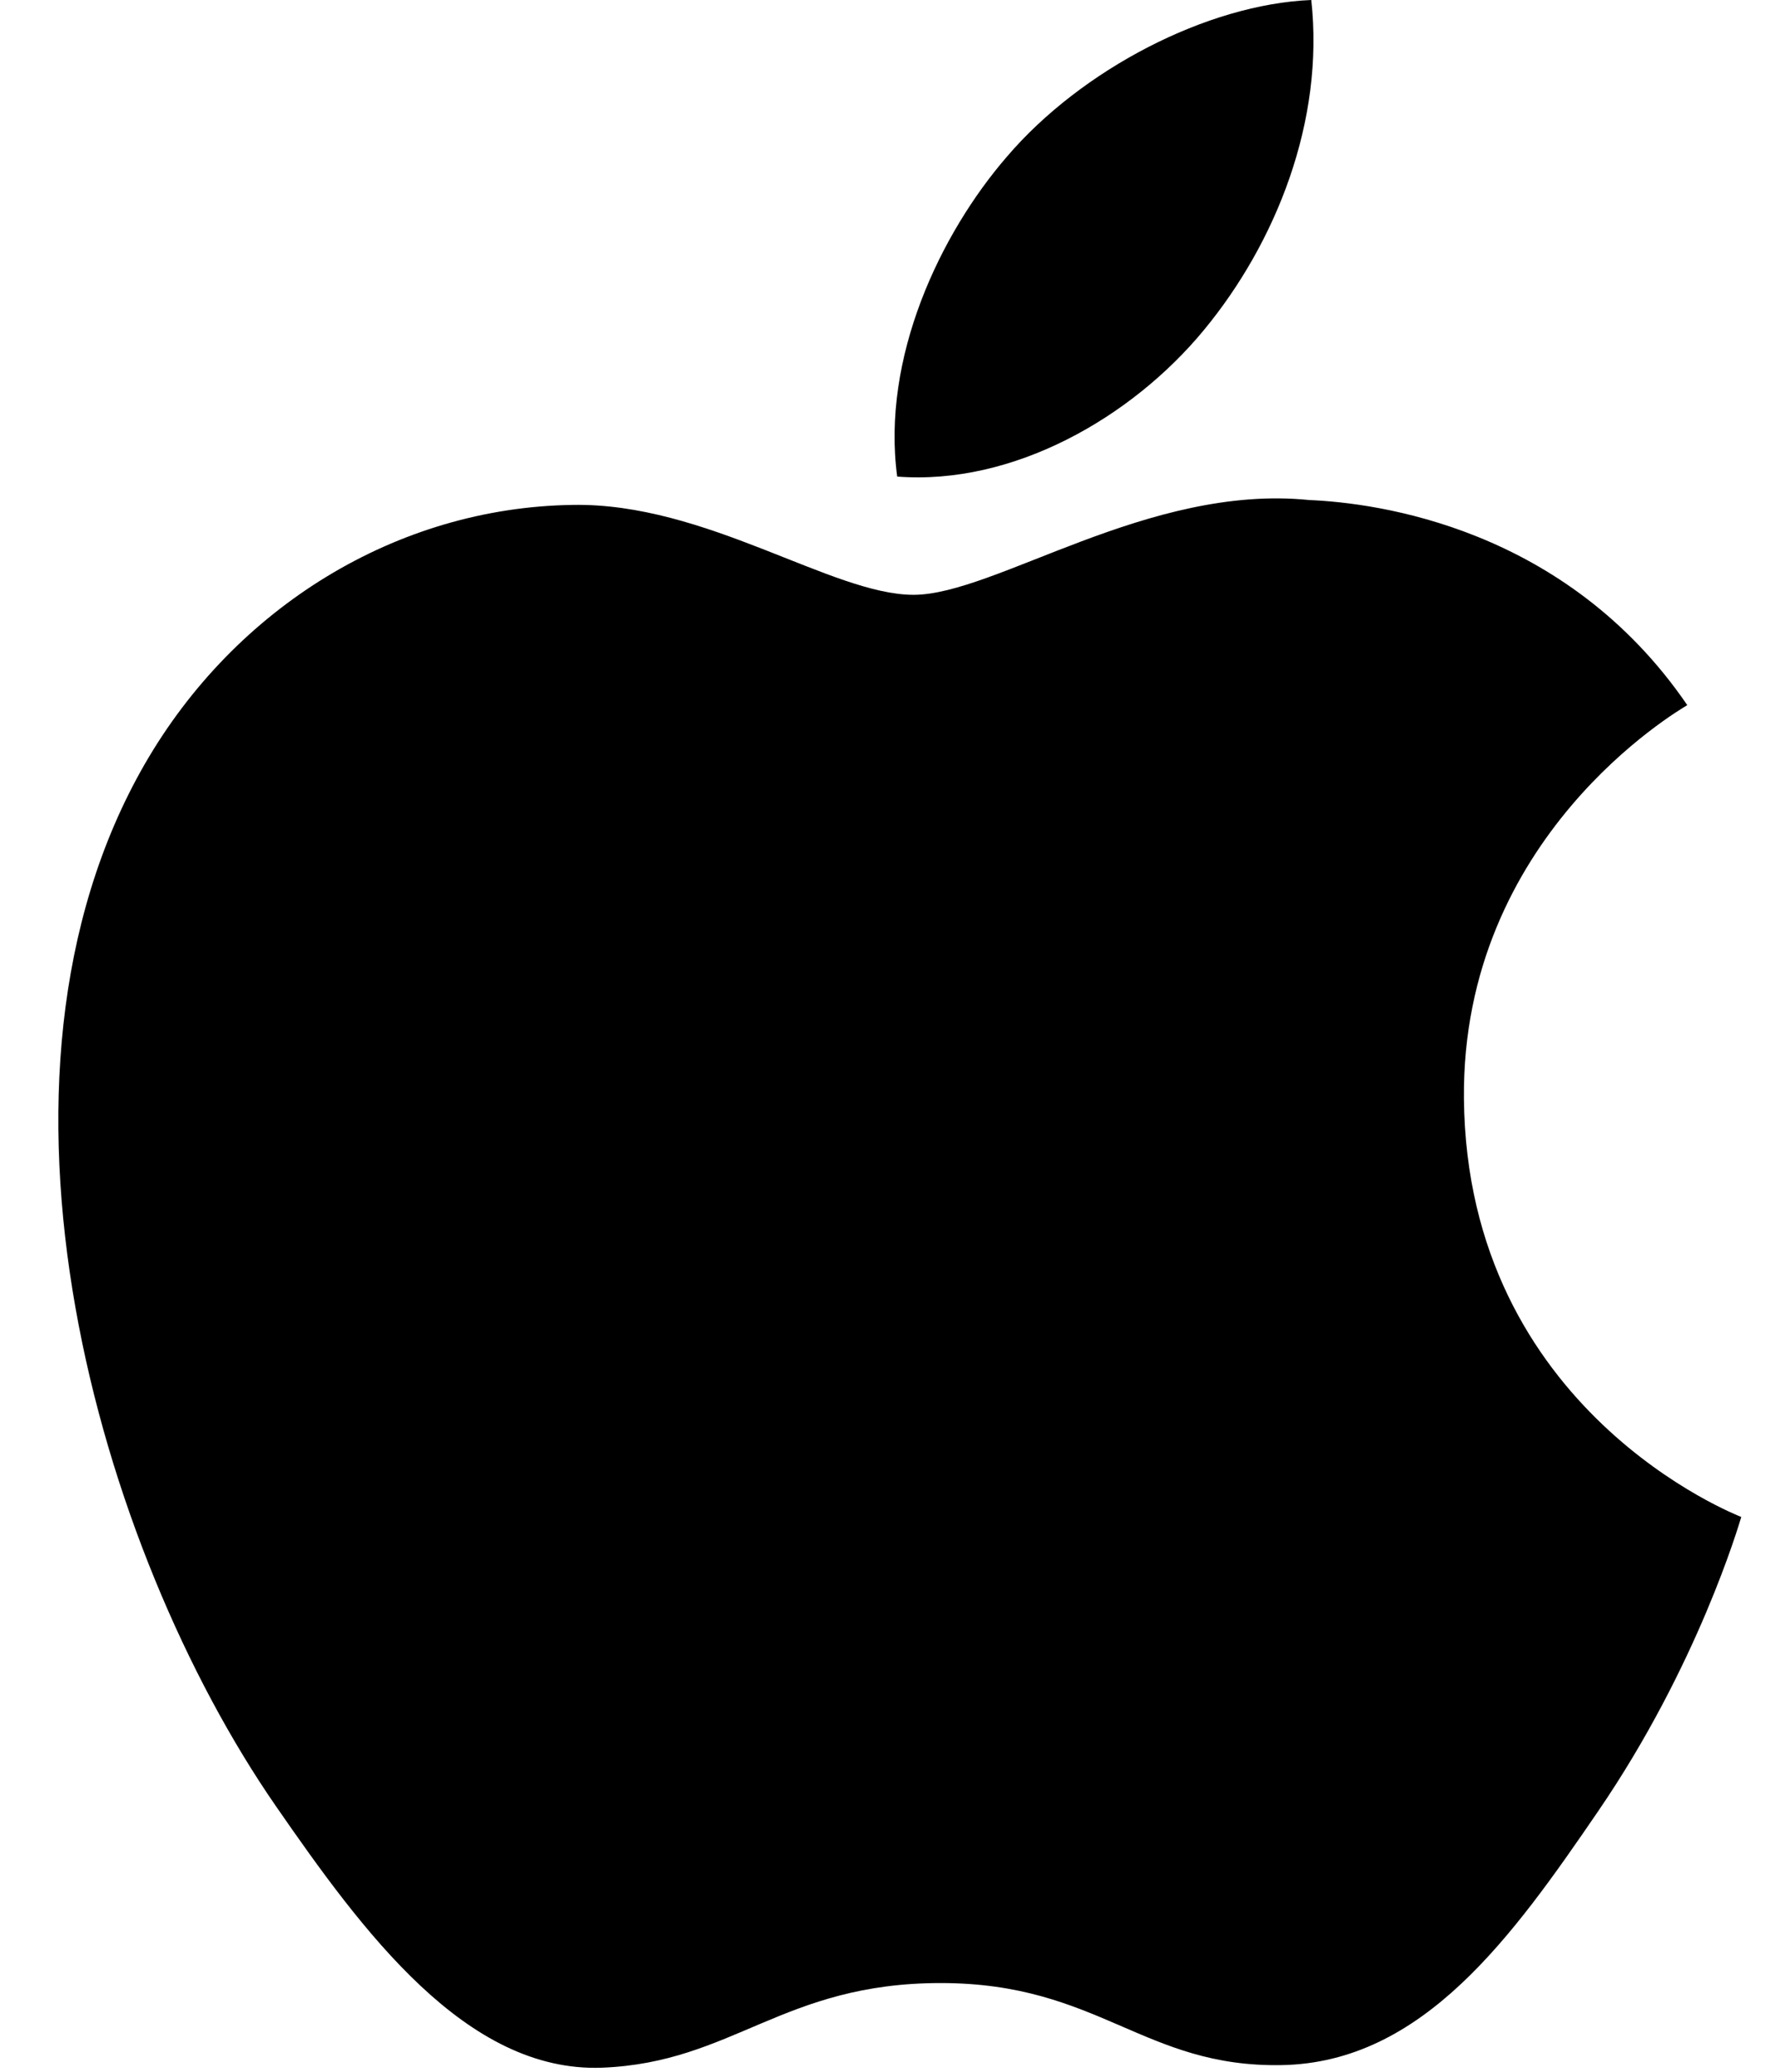 <svg width="24" height="28" viewBox="0 0 24 28" fill="none" xmlns="http://www.w3.org/2000/svg">
  <g clip-path="url(#clip0_24_491)">
    <path
        d="M19.794 14.847C19.833 19.076 23.504 20.484 23.544 20.502C23.513 20.601 22.958 22.507 21.61 24.477C20.446 26.179 19.237 27.875 17.332 27.91C15.461 27.945 14.859 26.801 12.72 26.801C10.581 26.801 9.913 27.875 8.141 27.945C6.303 28.014 4.903 26.104 3.729 24.408C1.329 20.938 -0.505 14.603 1.957 10.327C3.181 8.204 5.367 6.859 7.74 6.824C9.545 6.79 11.249 8.039 12.352 8.039C13.455 8.039 15.526 6.537 17.702 6.758C18.614 6.796 21.171 7.126 22.814 9.53C22.681 9.612 19.762 11.311 19.794 14.847V14.847ZM16.277 4.462C17.253 3.281 17.91 1.636 17.73 0C16.324 0.057 14.623 0.937 13.614 2.118C12.709 3.164 11.917 4.837 12.131 6.441C13.699 6.562 15.301 5.644 16.277 4.462"
        fill="black"/>
  </g>
  <defs>
    <clipPath id="clip0_24_491">
      <rect width="22.756" height="28" fill="white" transform="translate(0.789)"/>
    </clipPath>
  </defs>
</svg>
